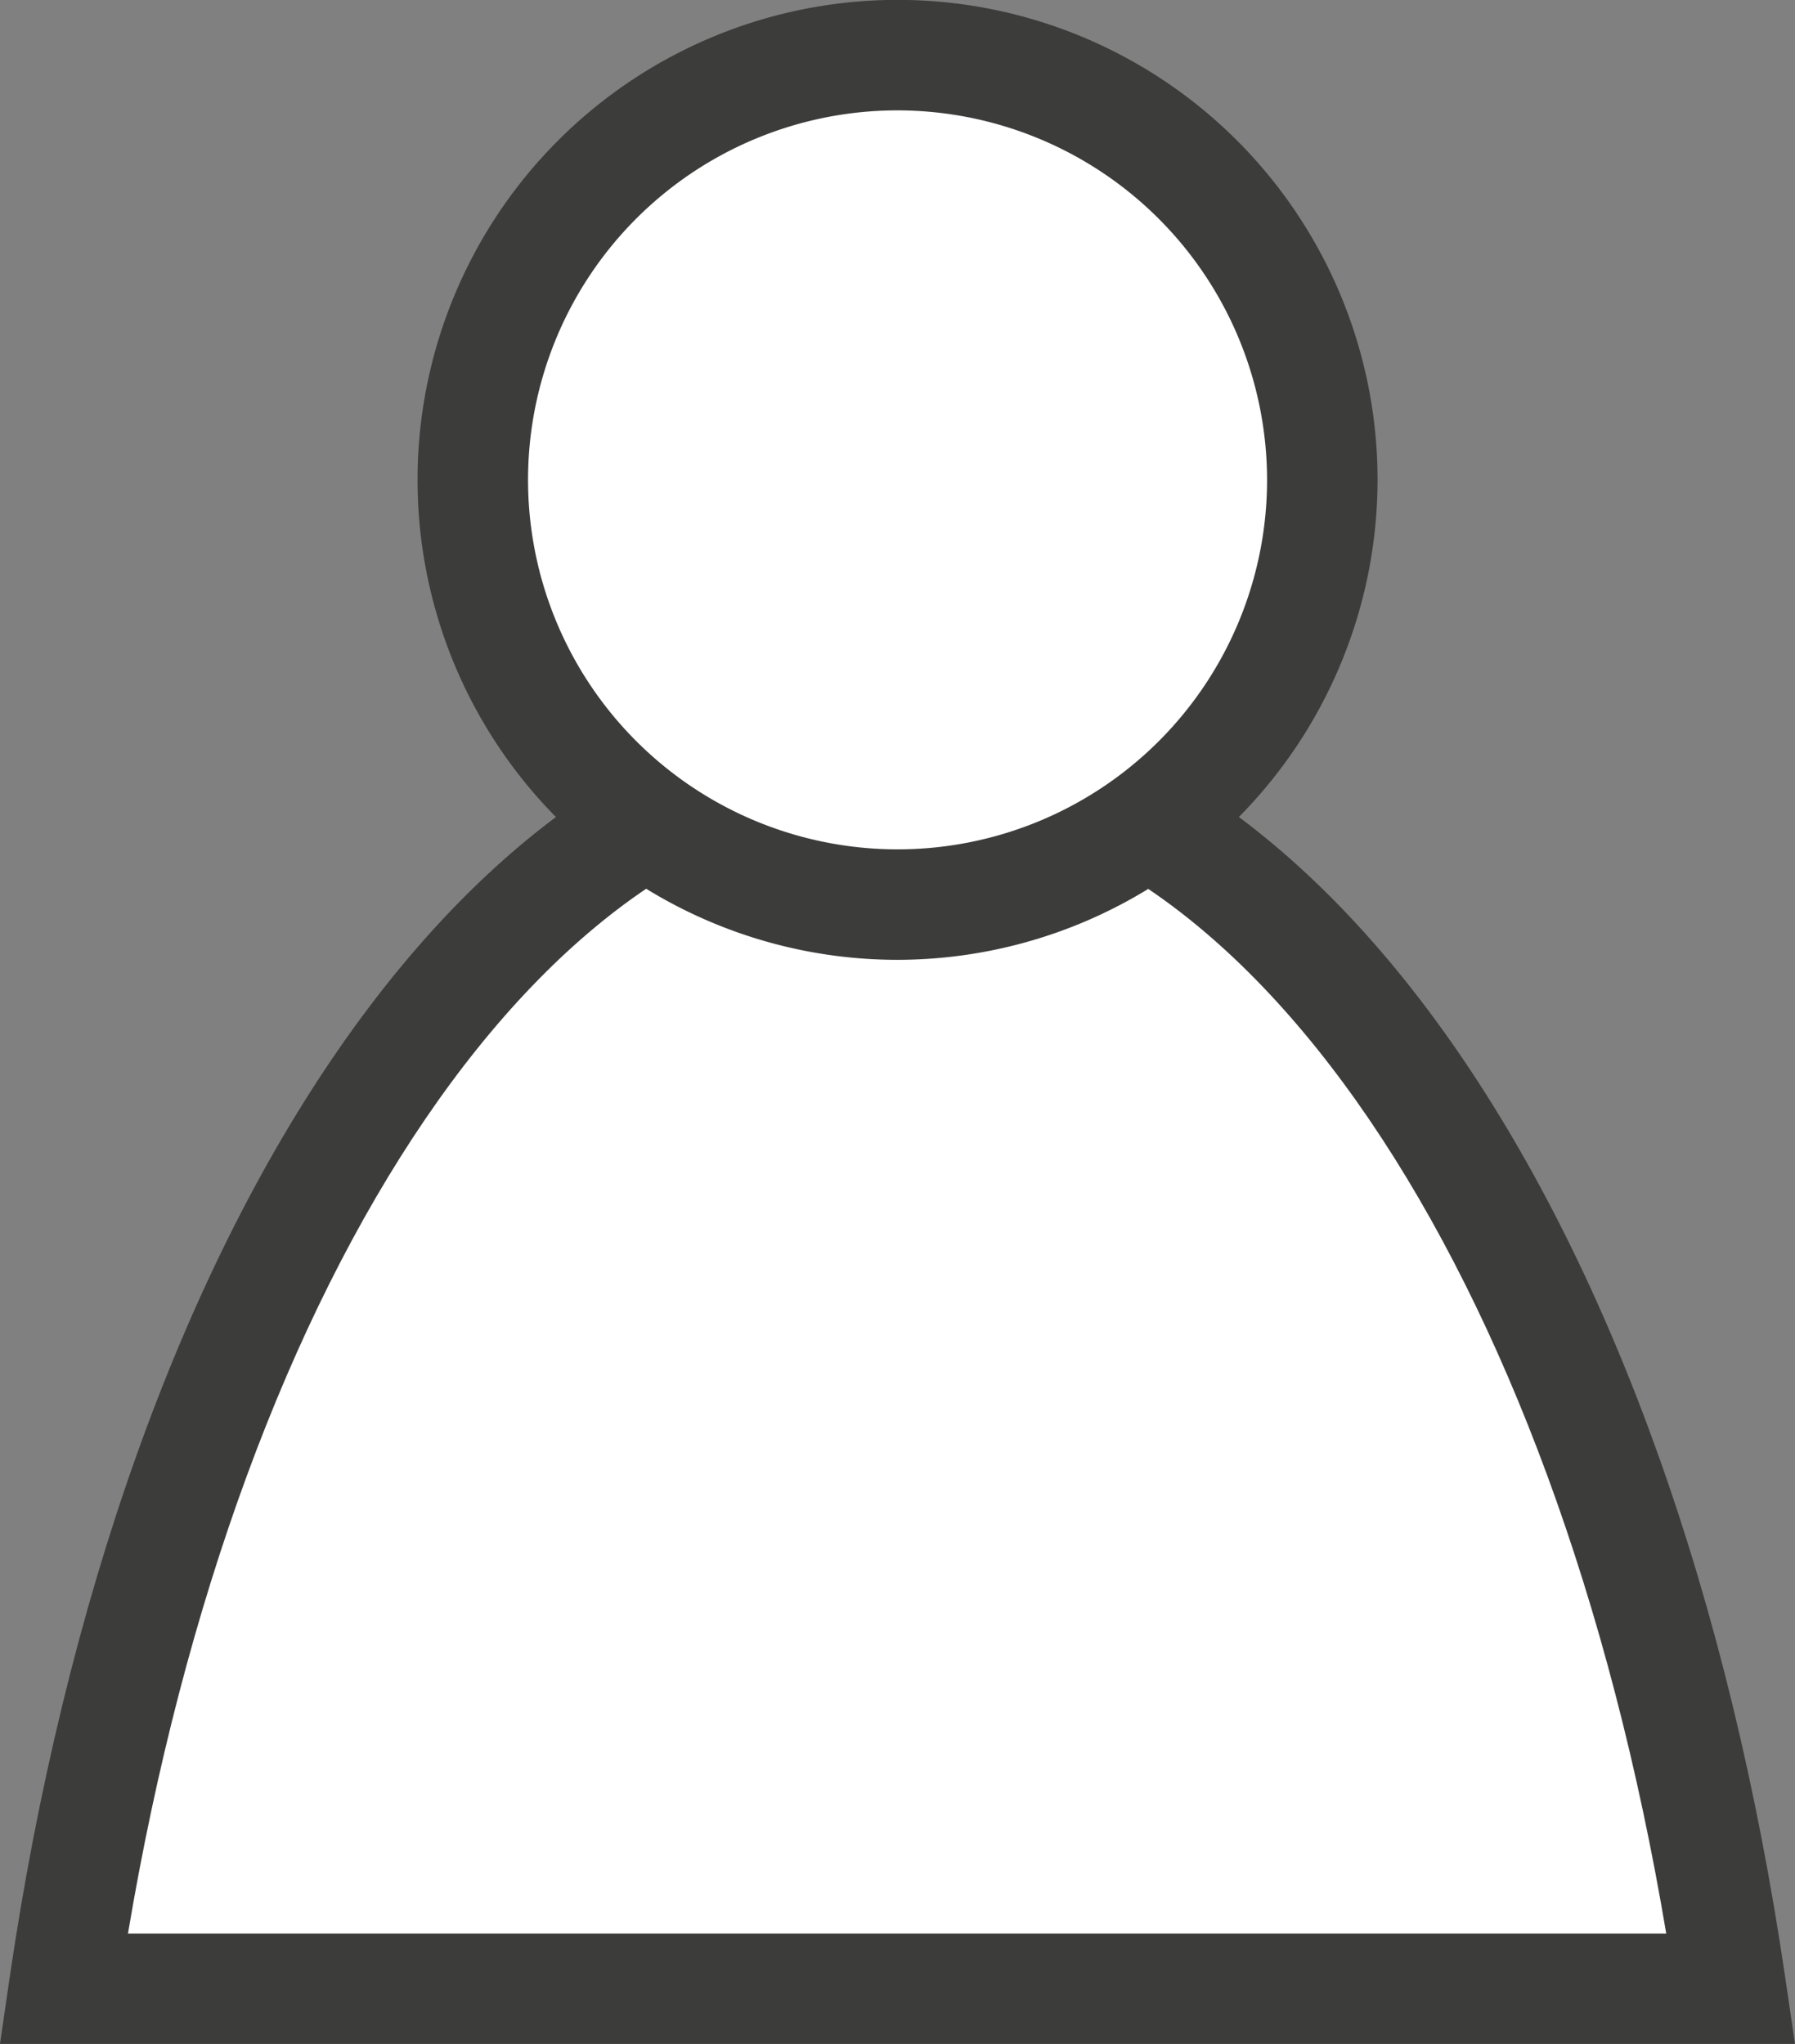 <svg xmlns="http://www.w3.org/2000/svg" width="15.807" height="18" viewBox="0 0 15.807 18">
  <rect x="0" y="0" width="15.807" height="18" fill="#808080" stroke="none"/>
  <g id="h2" transform="translate(-158.627 -135.147)">
    <path id="Path_7974" data-name="Path 7974" d="M175.417,170.835c-.92-6.3-3.858-10.9-7.341-10.9s-6.422,4.606-7.341,10.9Z" transform="translate(-1.546 -18.174)" fill="#fff"/>
    <path id="Path_7975" data-name="Path 7975" d="M174.434,169.985H158.627l.081-.557c.989-6.77,4.132-11.319,7.822-11.319s6.833,4.549,7.822,11.319Zm-14.676-.972H173.3c-.986-5.876-3.731-9.931-6.773-9.931s-5.787,4.055-6.773,9.931" transform="translate(0 -16.838)" fill="#3c3c3b"/>
    <path id="Path_7976" data-name="Path 7976" d="M181.716,140.711a3.741,3.741,0,1,1-3.74-3.741,3.74,3.74,0,0,1,3.74,3.741" transform="translate(-11.445 -1.337)" fill="#fff"/>
    <path id="Path_7977" data-name="Path 7977" d="M176.639,143.6a4.227,4.227,0,1,1,4.227-4.227,4.232,4.232,0,0,1-4.227,4.227m0-7.481a3.254,3.254,0,1,0,3.254,3.254,3.258,3.258,0,0,0-3.254-3.254" transform="translate(-10.108)" fill="#3c3c3b"/>
  </g>
</svg>
